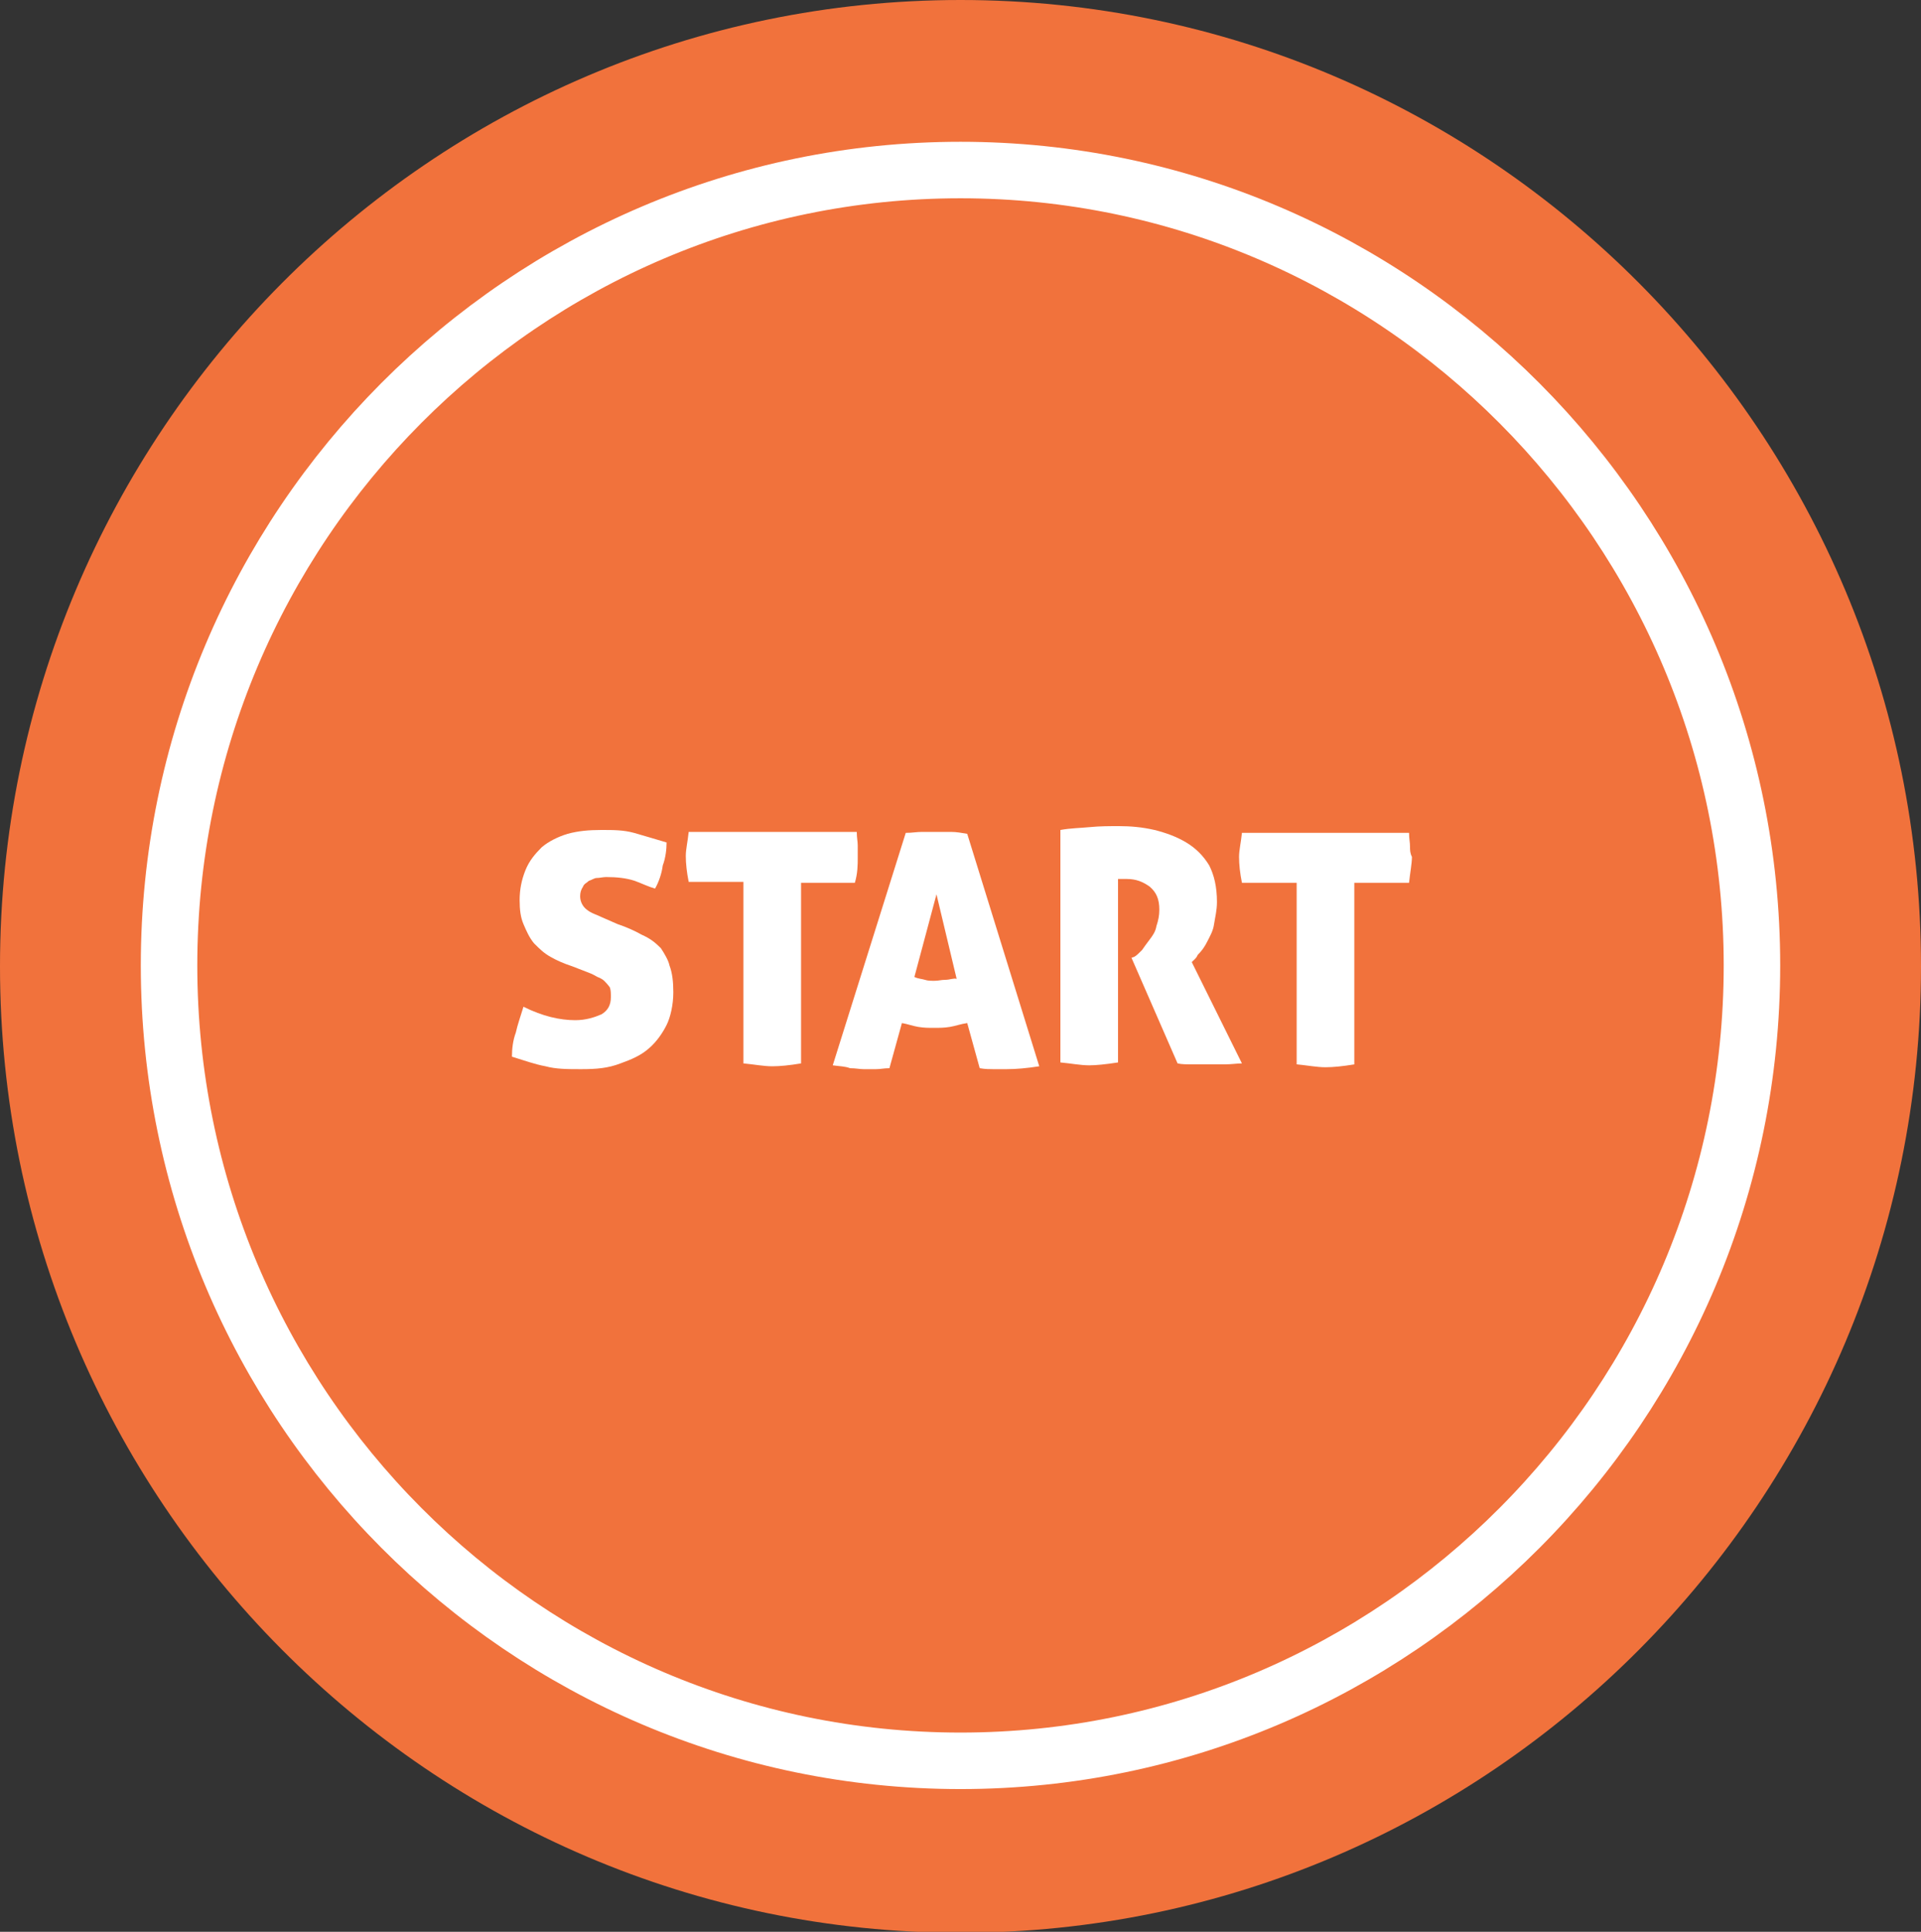 <?xml version="1.0" encoding="utf-8"?>
<!-- Generator: Adobe Illustrator 26.0.1, SVG Export Plug-In . SVG Version: 6.00 Build 0)  -->
<svg version="1.1" id="レイヤー_1" xmlns="http://www.w3.org/2000/svg" xmlns:xlink="http://www.w3.org/1999/xlink" x="0px"
	 y="0px" viewBox="0 0 200 201.1" style="enable-background:new 0 0 200 201.1;" xml:space="preserve">
<rect x="0" y="0" width="200" height="201.1" fill="#333333" stroke="none"/>
<style type="text/css">
	.st0{fill:#F1723C;}
	.st1{fill:none;stroke:#FFFFFF;stroke-width:5.882;stroke-miterlimit:10;}
	.st2{fill:#FFFFFF;}
</style>
<path class="st0" d="M100,0C44.9,0,0,45.1,0,100.6c0,55.5,44.9,100.6,100,100.6s100-45.1,100-100.6C200,45.1,155.1,0,100,0z"/>
<path class="st1" d="M100,17.7c-45.4,0-82.4,37.1-82.4,82.8c0,45.7,37,82.8,82.4,82.8s82.4-37.1,82.4-82.8
	C182.4,54.9,145.4,17.7,100,17.7z"/>
<g>
	<path class="st2" d="M68.8,98.7c-0.6-0.6-1.1-1-2-1.4c-0.7-0.4-1.6-0.8-2.5-1.1l-1.6-0.7c-0.6-0.3-1.1-0.4-1.6-0.8
		c-0.4-0.3-0.7-0.8-0.7-1.4c0-0.4,0.1-0.7,0.3-1c0.1-0.3,0.4-0.4,0.6-0.6c0.3-0.1,0.6-0.3,0.8-0.3c0.3,0,0.7-0.1,1-0.1
		c1.1,0,2.1,0.1,3,0.4c0.8,0.3,1.4,0.6,2.1,0.8c0.4-0.7,0.7-1.6,0.8-2.4c0.3-0.8,0.4-1.7,0.4-2.4c-1.3-0.4-2.4-0.7-3.4-1
		c-1.1-0.3-2.1-0.3-3.4-0.3s-2.4,0.1-3.5,0.4c-1,0.3-2,0.8-2.7,1.4c-0.7,0.7-1.3,1.4-1.7,2.4c-0.4,1-0.6,2-0.6,3.1
		c0,1,0.1,1.8,0.4,2.5c0.3,0.7,0.6,1.4,1.1,2c0.6,0.6,1,1,1.7,1.4c0.7,0.4,1.4,0.7,2.3,1l1.8,0.7c0.3,0.1,0.6,0.3,0.8,0.4
		c0.3,0.1,0.6,0.3,0.7,0.4c0.1,0.1,0.4,0.4,0.6,0.7c0.1,0.3,0.1,0.6,0.1,1c0,0.8-0.3,1.4-1,1.8c-0.7,0.3-1.6,0.6-2.7,0.6
		c-1.6,0-3.4-0.4-5.4-1.4c-0.3,1-0.6,1.8-0.8,2.7c-0.3,0.8-0.4,1.7-0.4,2.5c1.3,0.4,2.4,0.8,3.5,1c1.1,0.3,2.3,0.3,3.7,0.3
		c1.6,0,2.8-0.1,4.1-0.6c1.1-0.4,2.1-0.8,3-1.6c0.8-0.7,1.4-1.6,1.8-2.4c0.4-0.8,0.7-2.1,0.7-3.4c0-1.1-0.1-2-0.4-2.8
		C69.6,100,69.2,99.3,68.8,98.7z"/>
	<path class="st2" d="M89.3,89.3c0-0.4,0-0.8,0-1.3c0-0.4-0.1-0.8-0.1-1.4H71.7c-0.1,1-0.3,1.8-0.3,2.5c0,0.8,0.1,1.7,0.3,2.7h5.7
		v18.9c1.1,0.1,2.1,0.3,3,0.3c0.8,0,1.8-0.1,3-0.3V91.9H89C89.3,90.9,89.3,90,89.3,89.3z"/>
	<path class="st2" d="M98.4,102c-0.4,0-0.7,0.1-1.1,0.1c-0.4,0-0.7,0-1-0.1c-0.3-0.1-0.7-0.1-1.1-0.3l2.3-8.6l2.1,8.8
		C99.3,101.8,98.9,102,98.4,102z M99,86.6c-0.6,0-1,0-1.4,0c-0.6,0-1,0-1.6,0s-1,0.1-1.7,0.1l-7.6,24.2c0.7,0.1,1.3,0.1,1.8,0.3
		c0.6,0,1,0.1,1.4,0.1c0.4,0,0.8,0,1.3,0s0.8-0.1,1.4-0.1l1.3-4.7c0.6,0.1,1.1,0.3,1.7,0.4c0.6,0.1,1.1,0.1,1.6,0.1
		c0.6,0,1.1,0,1.7-0.1c0.6-0.1,1.1-0.3,1.8-0.4l1.3,4.7c0.6,0.1,1,0.1,1.4,0.1s0.8,0,1.4,0c1,0,2.1-0.1,3.4-0.3l-7.5-24.2
		C100.1,86.7,99.6,86.6,99,86.6z"/>
	<path class="st2" d="M124.7,99.4c0.4-0.4,0.7-0.8,1-1.4c0.3-0.6,0.6-1.1,0.7-1.8c0.1-0.7,0.3-1.4,0.3-2.3c0-1.6-0.3-2.8-0.8-3.8
		c-0.6-1-1.4-1.8-2.4-2.4c-1-0.6-2.1-1-3.3-1.3c-1.3-0.3-2.5-0.4-3.7-0.4c-1,0-2,0-3,0.1c-1,0.1-2,0.1-3.1,0.3v24.2
		c1.1,0.1,2.1,0.3,3,0.3c0.7,0,1.7-0.1,3-0.3V91.5c0,0,0.1,0,0.3,0c0.1,0,0.3,0,0.6,0c1,0,1.7,0.3,2.4,0.8c0.7,0.6,1,1.3,1,2.4
		c0,0.6-0.1,1.1-0.3,1.7c-0.1,0.6-0.4,1-0.7,1.4c-0.3,0.4-0.6,0.8-0.8,1.1c-0.3,0.3-0.6,0.6-0.8,0.7l-0.3,0.1l4.8,11
		c0.4,0.1,1,0.1,1.6,0.1s1.1,0,1.6,0c0.6,0,1.1,0,1.7,0c0.7,0,1.3-0.1,1.8-0.1l-5.2-10.5C124,100.1,124.5,99.9,124.7,99.4z"/>
	<path class="st2" d="M146.8,88.1c0-0.4-0.1-0.8-0.1-1.4h-17.4c-0.1,1-0.3,1.8-0.3,2.5c0,0.8,0.1,1.7,0.3,2.7h5.7v18.9
		c1.1,0.1,2.1,0.3,3,0.3c0.8,0,1.8-0.1,3-0.3V91.9h5.7c0.1-1,0.3-2,0.3-2.7C146.8,88.8,146.8,88.5,146.8,88.1z"/>
</g>
</svg>
